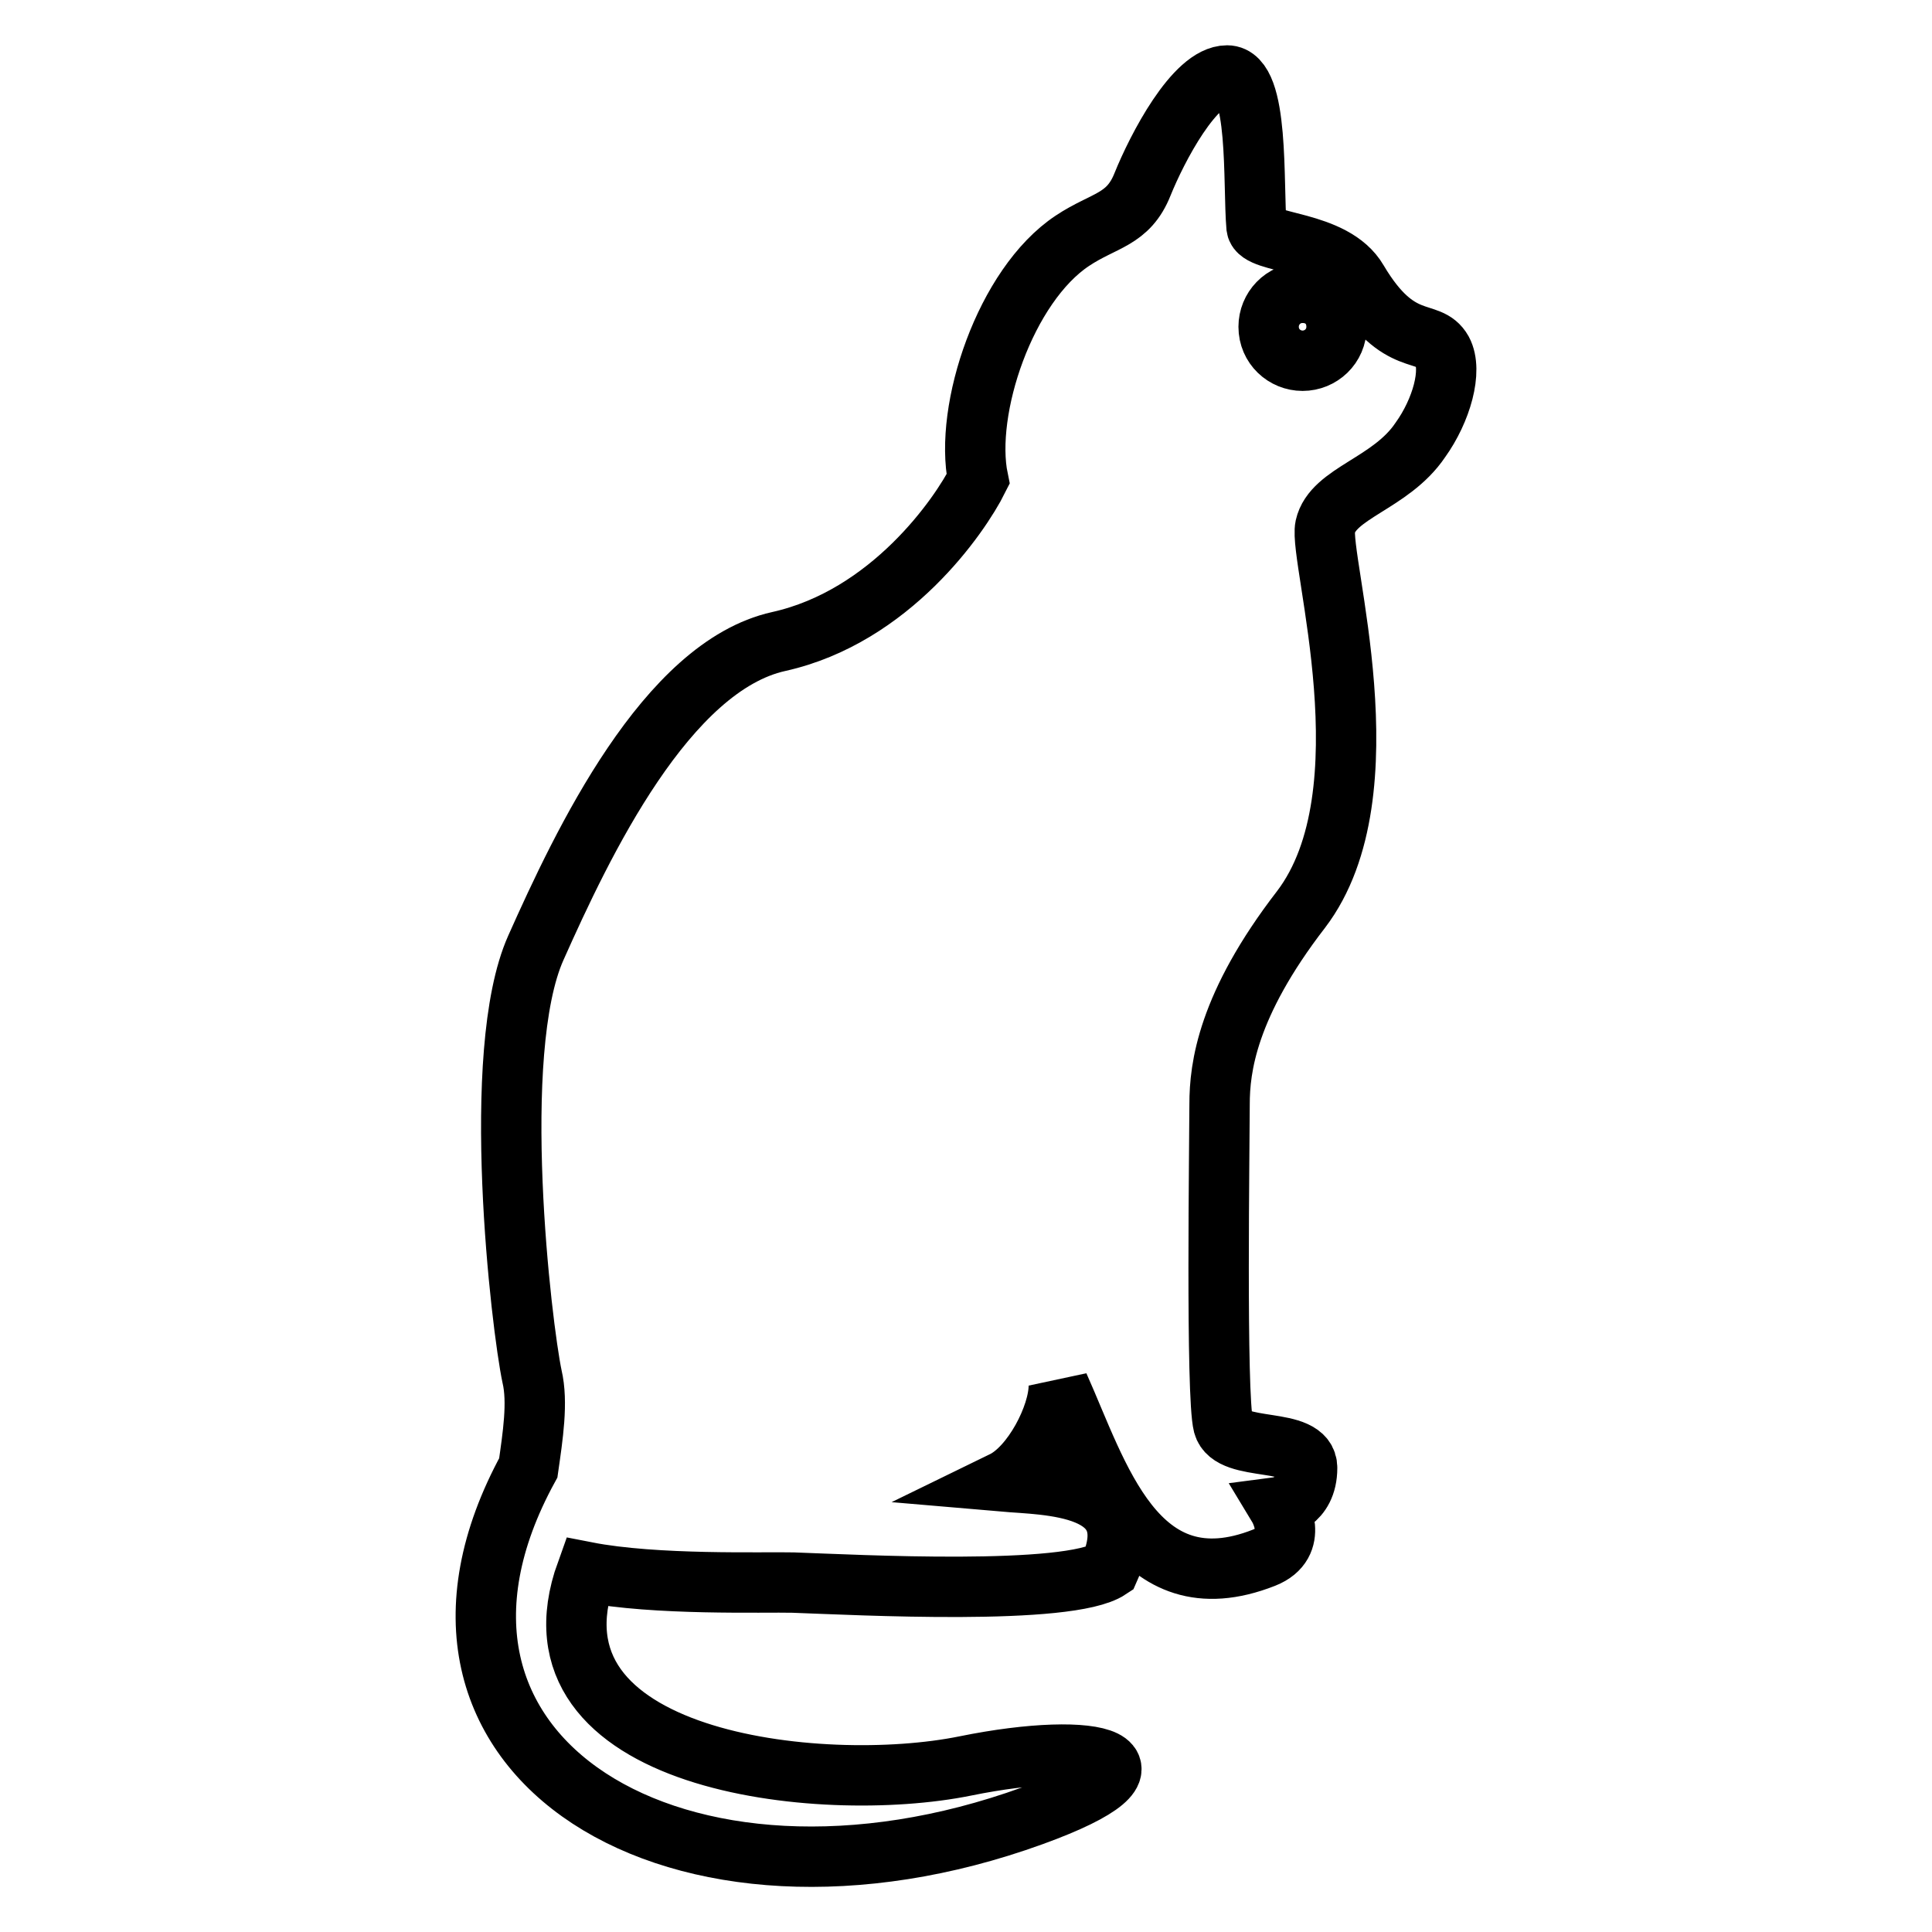 <?xml version="1.0" encoding="utf-8"?>
<!-- Svg Vector Icons : http://www.onlinewebfonts.com/icon -->
<!DOCTYPE svg PUBLIC "-//W3C//DTD SVG 1.1//EN" "http://www.w3.org/Graphics/SVG/1.1/DTD/svg11.dtd">
<svg version="1.1" xmlns="http://www.w3.org/2000/svg" xmlns:xlink="http://www.w3.org/1999/xlink" x="0px" y="0px" viewBox="0 0 256 256" enable-background="new 0 0 256 256" xml:space="preserve">
<g> <path stroke-width="8" fill-opacity="0" stroke="#000000"  d="M191.1,46.5c-1.8-3.2-5.7,0-11.2-9.3c-3.2-5.5-13.1-4.8-13.4-7.1c-0.5-5.7,0.4-20.1-3.9-20.1 c-4.3,0-9.3,9.7-11.2,14.4c-1.9,4.8-5.1,4.7-9.3,7.5c-8.9,5.9-14.4,22.4-12.5,31.6c-2.4,4.8-11.6,18.2-26.4,21.5 c-14.9,3.3-26,26.7-32.2,40.6c-6.2,13.9-1.9,50.2-0.5,56.8c0.8,3.4,0.1,7.9-0.5,12.1c-21,38.4,20.2,63,66.8,46.1 c19.6-7.1,8.8-10.2-8.9-6.6c-19.2,3.9-59.3-0.5-50.2-25.7c9.2,1.8,23.6,1.3,27.4,1.4c8.5,0.3,36.5,1.8,41.9-1.8 c5-11.3-8.3-11.1-14.1-11.6c3.9-1.9,7.4-8.7,7.4-12.7c5.2,11.6,10.2,29.5,27.2,22.8c4.8-1.9,1.9-6.7,1.9-6.7s3.8-0.5,3.8-5.2 c0-4.3-10.1-1.9-11.1-5.7c-1-3.8-0.5-37.7-0.5-42.5c0-4.8,1-13.1,10.8-25.8c11.8-15.5,2.3-46.5,3.2-50.7c1-4.5,8.7-5.7,12.6-11.5 C191,54.4,192.5,49.1,191.1,46.5L191.1,46.5z M172.6,47.8c-2.4,0-4.5-1.9-4.5-4.5c0-2.4,1.9-4.5,4.5-4.5s4.5,1.9,4.5,4.5 C177.1,45.9,175,47.8,172.6,47.8z"/></g>
</svg>